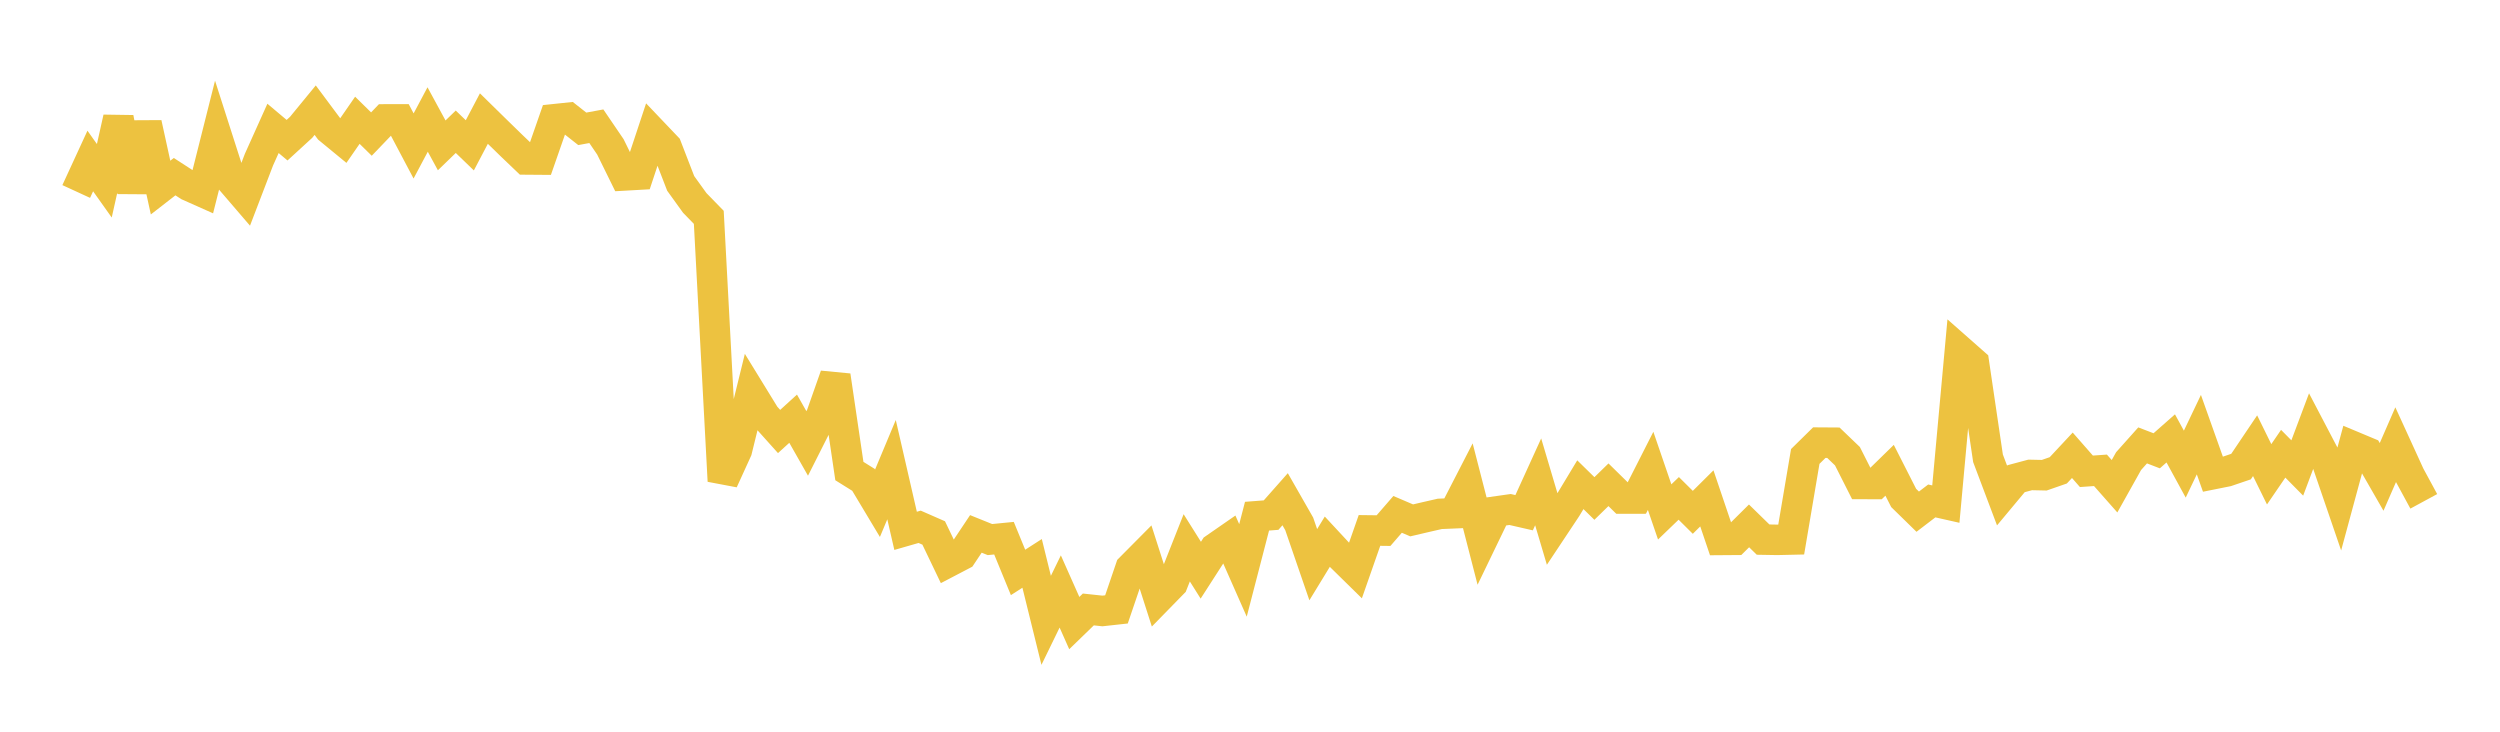 <svg width="164" height="48" xmlns="http://www.w3.org/2000/svg" xmlns:xlink="http://www.w3.org/1999/xlink"><path fill="none" stroke="rgb(237,194,64)" stroke-width="2" d="M5,12.562L5.922,10.561L6.844,11.859L7.766,7.735L8.689,12.544L9.611,8.092L10.533,12.305L11.455,11.589L12.377,12.186L13.299,12.597L14.222,8.93L15.144,11.807L16.066,12.881L16.988,10.472L17.91,8.422L18.832,9.197L19.754,8.352L20.677,7.227L21.599,8.465L22.521,9.223L23.443,7.89L24.365,8.795L25.287,7.833L26.21,7.832L27.132,9.575L28.054,7.839L28.976,9.536L29.898,8.643L30.82,9.534L31.743,7.778L32.665,8.682L33.587,9.58L34.509,10.461L35.431,10.468L36.353,7.822L37.275,7.725L38.198,8.452L39.12,8.281L40.042,9.635L40.964,11.509L41.886,11.457L42.808,8.676L43.731,9.645L44.653,12.031L45.575,13.311L46.497,14.258L47.419,31.554L48.341,29.532L49.263,25.776L50.186,27.279L51.108,28.306L52.03,27.467L52.952,29.09L53.874,27.262L54.796,24.644L55.719,30.901L56.641,31.476L57.563,33.014L58.485,30.809L59.407,34.823L60.329,34.558L61.251,34.962L62.174,36.888L63.096,36.406L64.018,35.024L64.94,35.396L65.862,35.305L66.784,37.551L67.707,36.958L68.629,40.694L69.551,38.8L70.473,40.874L71.395,39.98L72.317,40.079L73.24,39.977L74.162,37.269L75.084,36.34L76.006,39.215L76.928,38.271L77.85,35.937L78.772,37.405L79.695,35.97L80.617,35.331L81.539,37.419L82.461,33.862L83.383,33.791L84.305,32.749L85.228,34.365L86.15,37.044L87.072,35.534L87.994,36.527L88.916,37.432L89.838,34.797L90.76,34.808L91.683,33.743L92.605,34.137L93.527,33.921L94.449,33.71L95.371,33.671L96.293,31.879L97.216,35.464L98.138,33.554L99.06,33.423L99.982,33.634L100.904,31.609L101.826,34.716L102.749,33.327L103.671,31.797L104.593,32.7L105.515,31.8L106.437,32.705L107.359,32.704L108.281,30.888L109.204,33.582L110.126,32.694L111.048,33.609L111.97,32.694L112.892,35.42L113.814,35.413L114.737,34.498L115.659,35.398L116.581,35.414L117.503,35.393L118.425,29.943L119.347,29.036L120.269,29.042L121.192,29.927L122.114,31.749L123.036,31.751L123.958,30.85L124.88,32.665L125.802,33.566L126.725,32.861L127.647,33.069L128.569,23.003L129.491,23.816L130.413,30.063L131.335,32.508L132.257,31.402L133.18,31.155L134.102,31.175L135.024,30.854L135.946,29.866L136.868,30.918L137.79,30.853L138.713,31.898L139.635,30.25L140.557,29.218L141.479,29.572L142.401,28.759L143.323,30.447L144.246,28.513L145.168,31.107L146.09,30.922L147.012,30.608L147.934,29.239L148.856,31.114L149.778,29.765L150.701,30.7L151.623,28.245L152.545,30.005L153.467,32.697L154.389,29.293L155.311,29.679L156.234,31.285L157.156,29.171L158.078,31.187L159,32.888"></path></svg>
